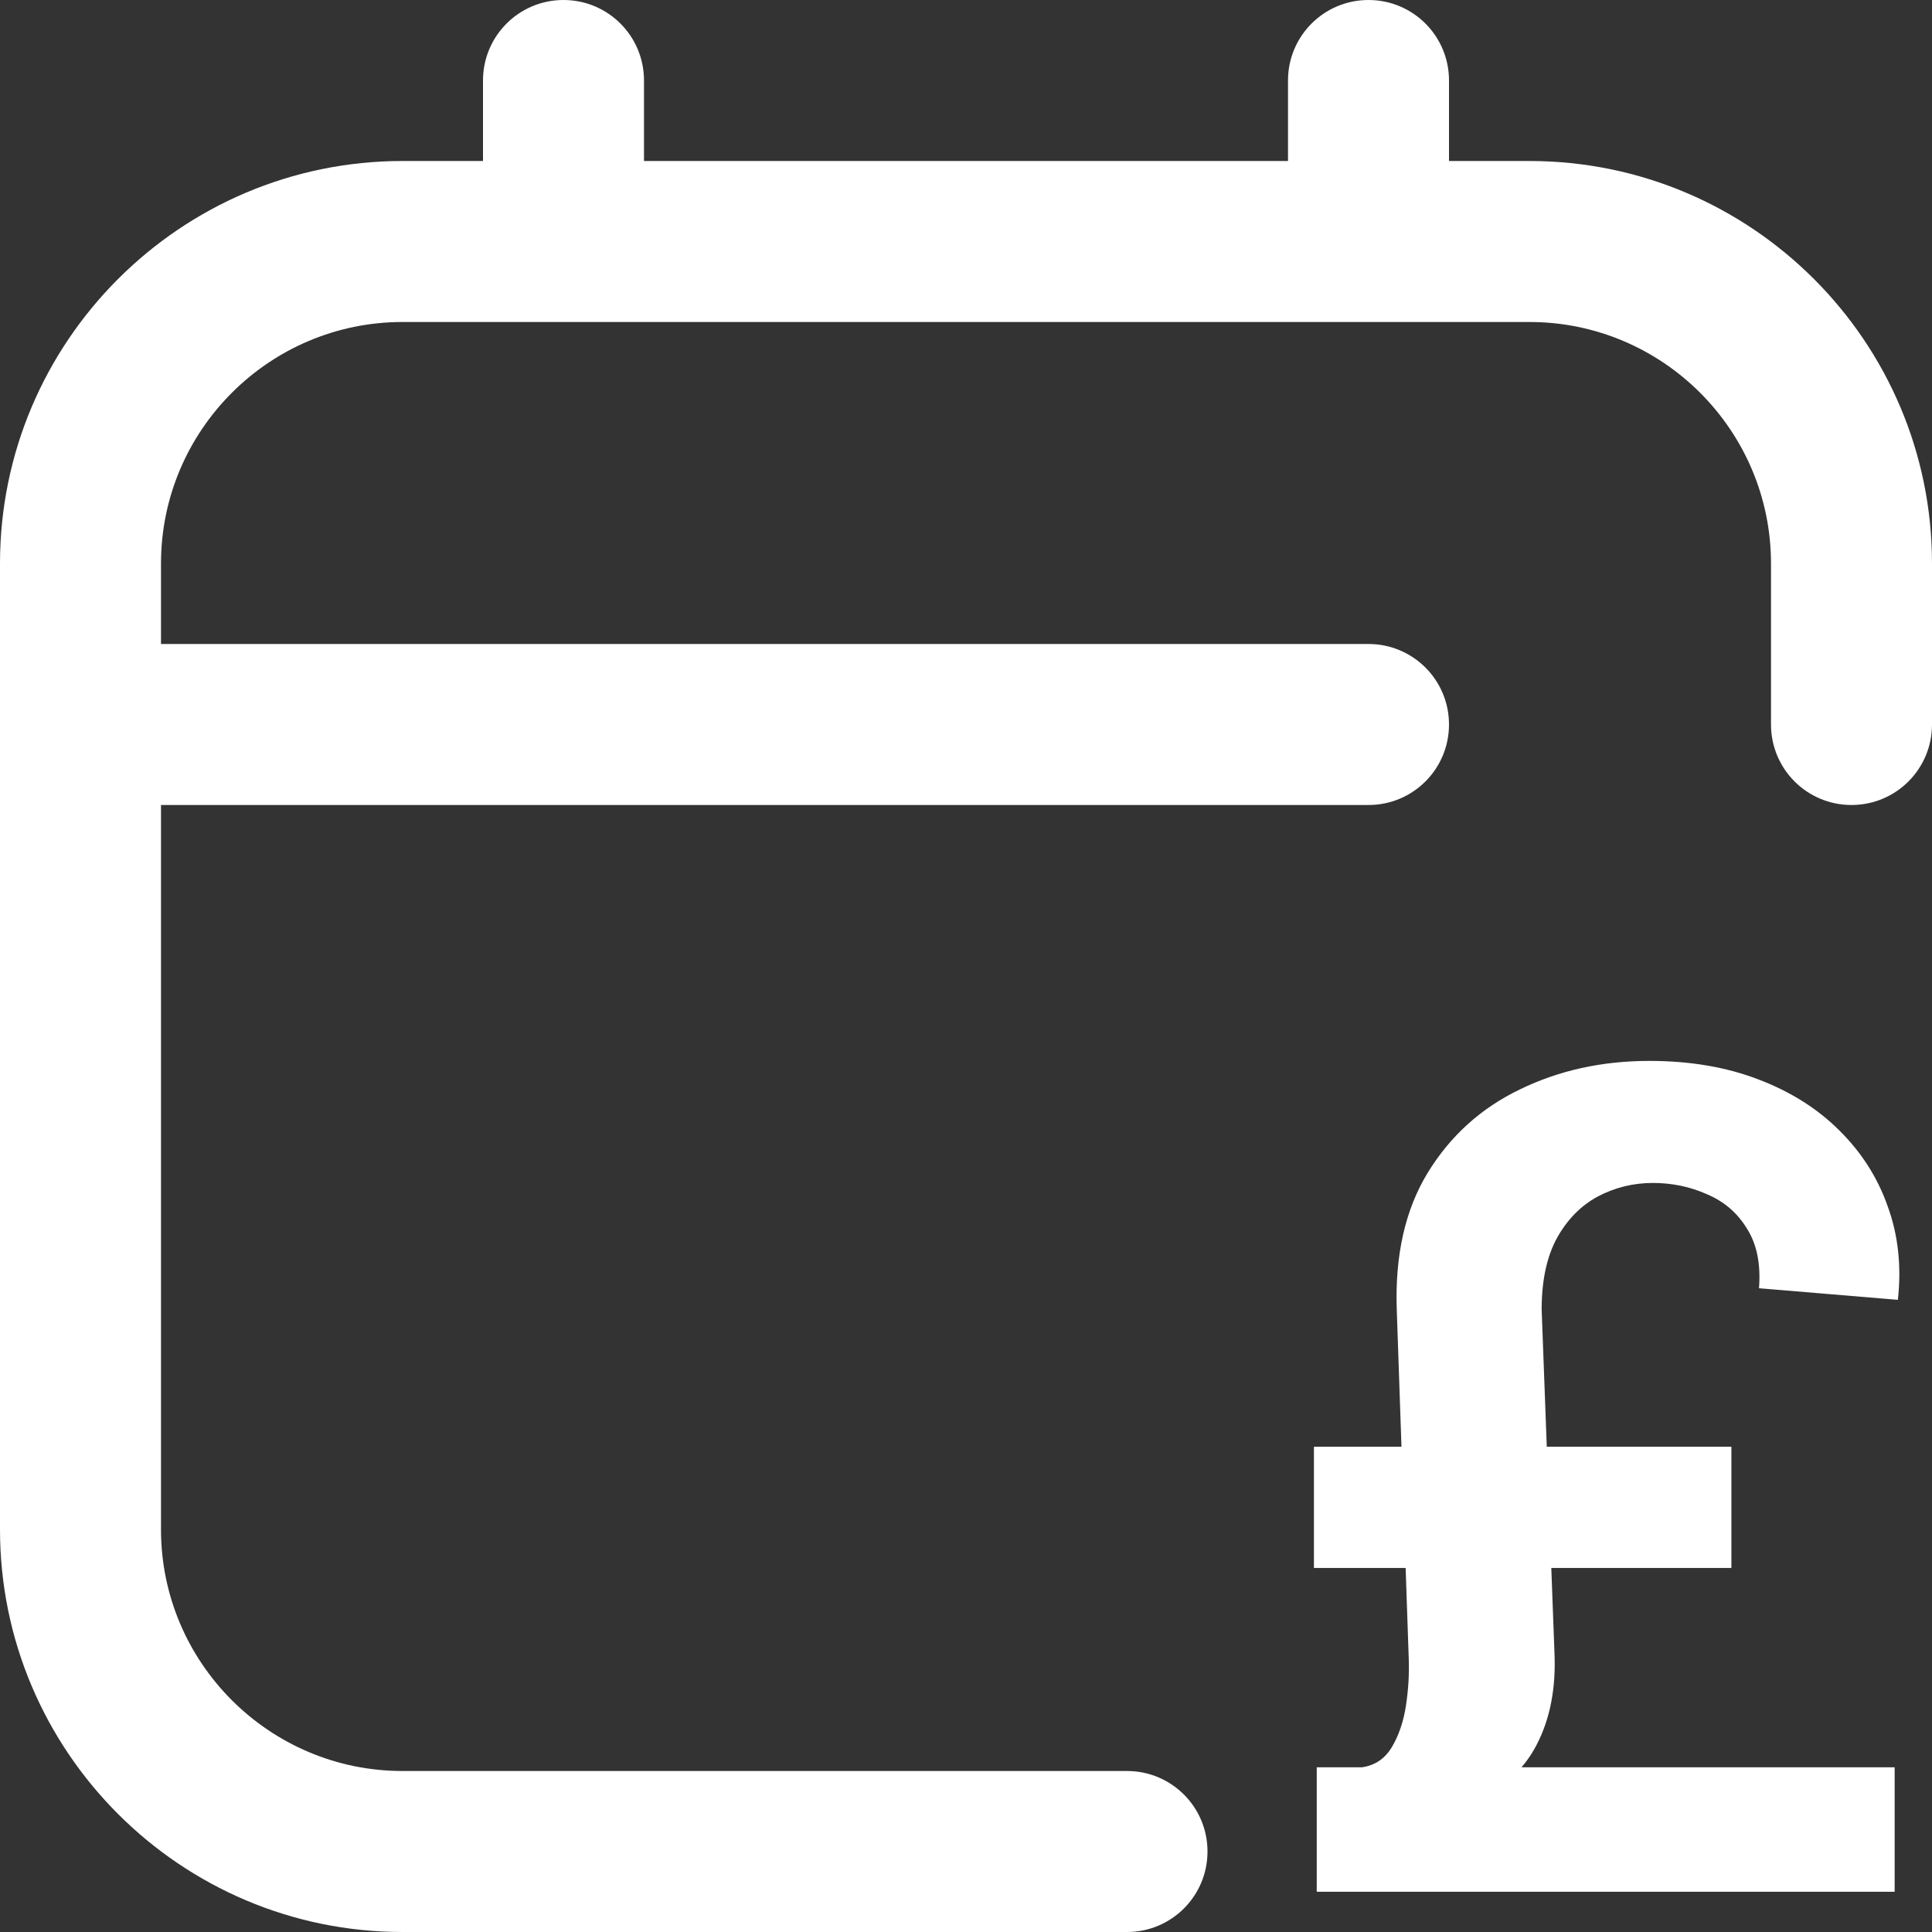 <svg width="24" height="24" viewBox="0 0 24 24" fill="none" xmlns="http://www.w3.org/2000/svg">
<rect x="0" y="0" width="24" height="24" fill="#333333" stroke="none"/>
<g clip-path="url(#clip0_21_1299)">
<path d="M19 2H18V1C18 0.447 17.553 0 17 0C16.447 0 16 0.447 16 1V2H8V1C8 0.447 7.553 0 7 0C6.447 0 6 0.447 6 1V2H5C2.243 2 0 4.243 0 7V19C0 21.757 2.243 24 5 24H14C14.553 24 15 23.553 15 23C15 22.447 14.553 22 14 22H5C3.346 22 2 20.654 2 19V10H17C17.553 10 18 9.553 18 9C18 8.447 17.553 8 17 8H2V7C2 5.346 3.346 4 5 4H19C20.654 4 22 5.346 22 7V9C22 9.553 22.447 10 23 10C23.553 10 24 9.553 24 9V7C24 4.243 21.757 2 19 2Z" fill="white"/>
<path d="M23.536 23.5H16.357V21.954H23.536V23.5ZM21.508 19.478H16.322V17.972H21.508V19.478ZM19.151 16.266L19.31 20.527C19.33 20.968 19.257 21.349 19.091 21.67C18.929 21.989 18.642 22.25 18.231 22.456L16.919 21.954C17.081 21.931 17.206 21.846 17.292 21.7C17.378 21.554 17.436 21.382 17.466 21.183C17.496 20.981 17.507 20.789 17.5 20.607L17.351 16.266C17.328 15.594 17.456 15.028 17.734 14.571C18.016 14.11 18.399 13.764 18.883 13.532C19.366 13.297 19.902 13.179 20.488 13.179C20.992 13.179 21.443 13.255 21.841 13.408C22.242 13.56 22.578 13.772 22.85 14.044C23.125 14.316 23.326 14.631 23.451 14.989C23.581 15.347 23.622 15.733 23.576 16.147L21.851 16.003C21.874 15.701 21.824 15.454 21.701 15.262C21.582 15.066 21.416 14.924 21.204 14.835C20.996 14.742 20.772 14.695 20.533 14.695C20.288 14.695 20.059 14.752 19.847 14.864C19.638 14.977 19.469 15.149 19.34 15.381C19.214 15.613 19.151 15.908 19.151 16.266Z" fill="white"/>
</g>
<defs>
<clipPath id="clip0_21_1299">
<rect width="24" height="24" fill="white"/>
</clipPath>
</defs>
</svg>
